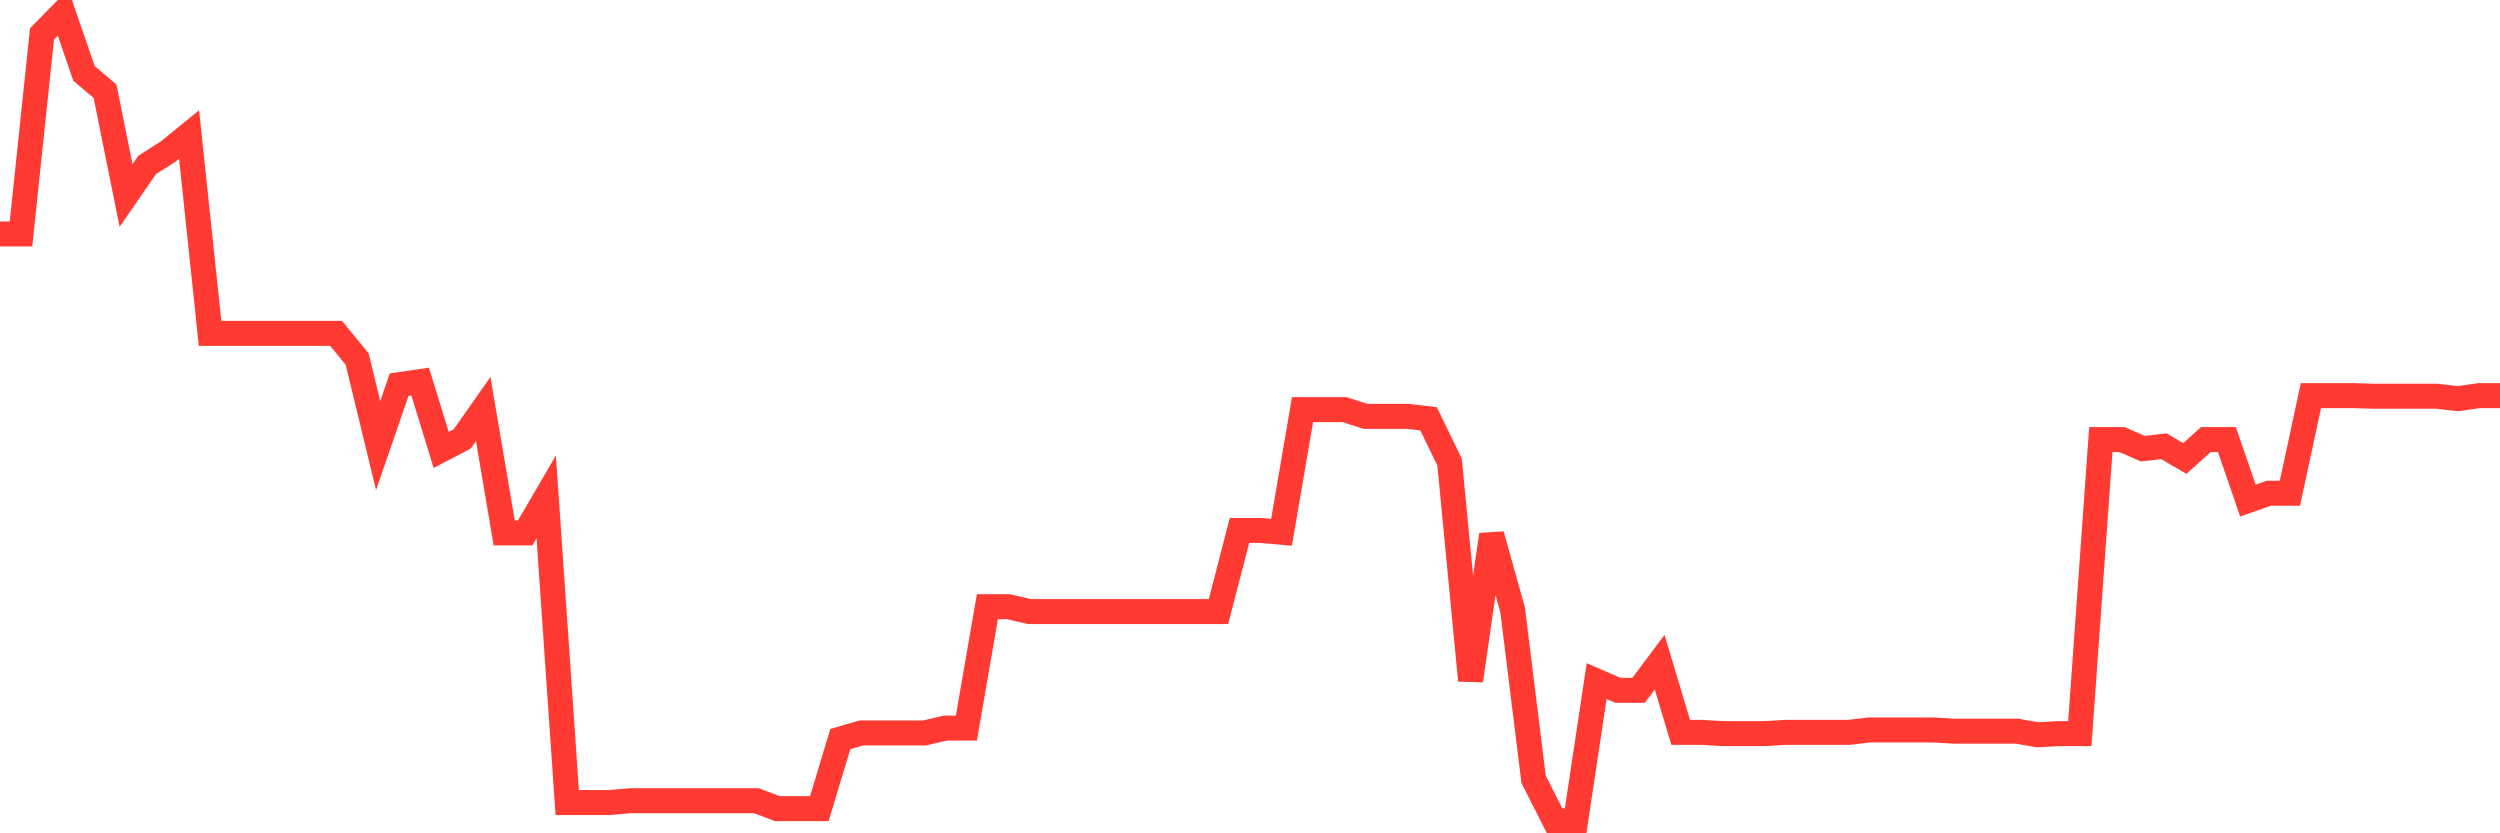 <svg
  xmlns="http://www.w3.org/2000/svg"
  xmlns:xlink="http://www.w3.org/1999/xlink"
  width="120"
  height="40"
  viewBox="0 0 120 40"
  preserveAspectRatio="none"
>
  <polyline
    points="0,11.23 1.008,11.23 2.017,1.625 3.025,0.6 4.034,3.528 5.042,4.378 6.05,9.385 7.059,7.921 8.067,7.277 9.076,6.457 10.084,16.003 11.092,16.003 12.101,16.003 13.109,16.003 14.118,16.003 15.126,16.003 16.134,16.003 17.143,17.233 18.151,21.391 19.16,18.463 20.168,18.316 21.176,21.596 22.185,21.069 23.193,19.634 24.202,25.578 25.21,25.578 26.218,23.851 27.227,38.522 28.235,38.522 29.244,38.522 30.252,38.434 31.261,38.434 32.269,38.434 33.277,38.434 34.286,38.434 35.294,38.434 36.303,38.434 37.311,38.814 38.319,38.814 39.328,38.814 40.336,35.476 41.345,35.183 42.353,35.183 43.361,35.183 44.37,35.183 45.378,34.949 46.387,34.949 47.395,29.122 48.403,29.122 49.412,29.356 50.42,29.356 51.429,29.356 52.437,29.356 53.445,29.356 54.454,29.356 55.462,29.356 56.471,29.356 57.479,29.356 58.487,29.356 59.496,25.461 60.504,25.461 61.513,25.549 62.521,19.663 63.529,19.663 64.538,19.663 65.546,19.985 66.555,19.985 67.563,19.985 68.571,20.102 69.58,22.182 70.588,32.665 71.597,25.666 72.605,29.268 73.613,37.409 74.622,39.4 75.63,39.4 76.639,32.694 77.647,33.133 78.655,33.133 79.664,31.786 80.672,35.154 81.681,35.154 82.689,35.213 83.697,35.213 84.706,35.213 85.714,35.154 86.723,35.154 87.731,35.154 88.739,35.154 89.748,35.037 90.756,35.037 91.765,35.037 92.773,35.037 93.782,35.095 94.79,35.095 95.798,35.095 96.807,35.095 97.815,35.271 98.824,35.213 99.832,35.213 100.84,21.098 101.849,21.098 102.857,21.537 103.866,21.42 104.874,22.006 105.882,21.098 106.891,21.098 107.899,24.026 108.908,23.675 109.916,23.675 110.924,18.99 111.933,18.99 112.941,18.99 113.95,19.019 114.958,19.019 115.966,19.019 116.975,19.019 117.983,19.136 118.992,18.99 120,18.99"
    fill="none"
    stroke="#ff3a33"
    stroke-width="1.2"
  >
  </polyline>
</svg>